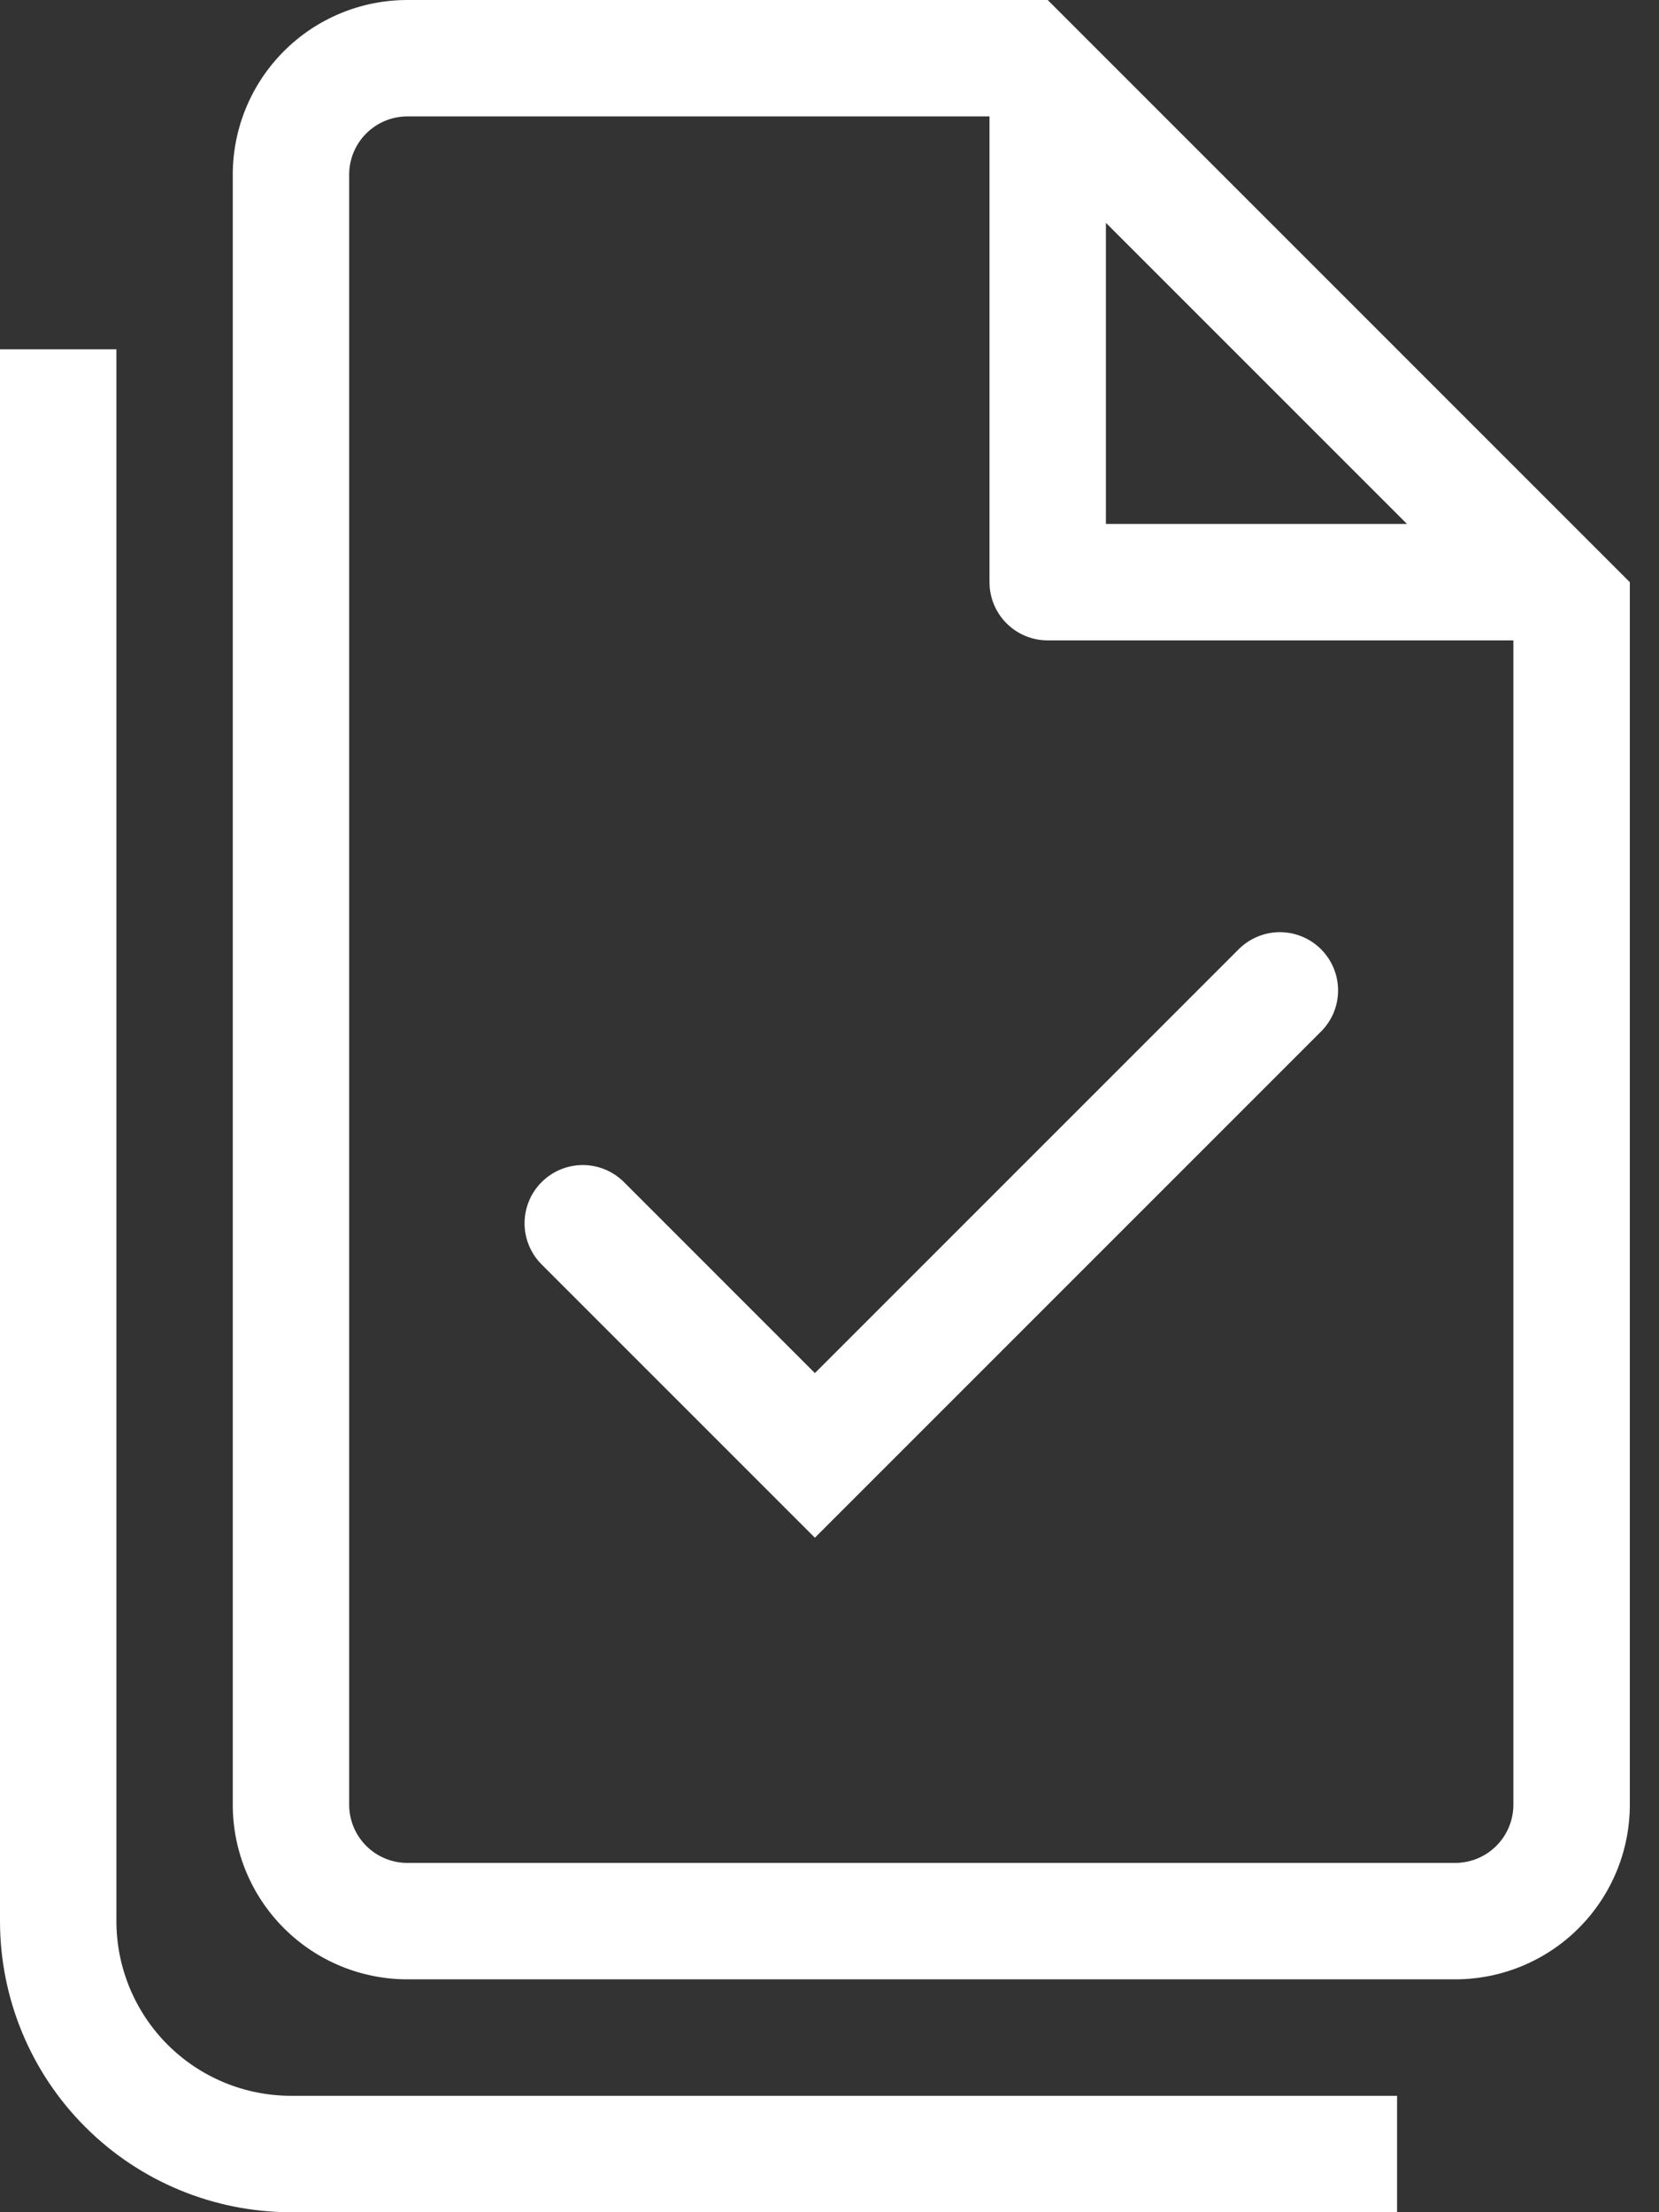 <svg width="36" height="48" viewBox="0 0 36 48" fill="none" xmlns="http://www.w3.org/2000/svg">
<rect x="0" y="0" width="36" height="48" fill="#333333" stroke="none"/>
<path d="M28.681 22.367C28.912 22.128 29.039 21.809 29.036 21.478C29.033 21.147 28.9 20.83 28.666 20.596C28.432 20.362 28.115 20.229 27.784 20.226C27.453 20.223 27.134 20.351 26.895 20.581L17.683 29.793L13.524 25.633C13.285 25.403 12.966 25.276 12.635 25.279C12.304 25.282 11.987 25.415 11.753 25.649C11.519 25.883 11.386 26.2 11.383 26.531C11.38 26.862 11.507 27.181 11.737 27.419L17.683 33.365L28.681 22.367Z" fill="white"/>
<path fill-rule="evenodd" clip-rule="evenodd" d="M35.367 12.632V39.158C35.367 40.163 34.967 41.127 34.257 41.837C33.546 42.548 32.582 42.947 31.577 42.947H8.84C7.835 42.947 6.871 42.548 6.161 41.837C5.45 41.127 5.051 40.163 5.051 39.158V3.789C5.051 2.784 5.45 1.821 6.161 1.11C6.871 0.399 7.835 0 8.84 0H22.735L35.367 12.632ZM22.735 13.895C22.4 13.895 22.079 13.762 21.842 13.525C21.605 13.288 21.472 12.967 21.472 12.632V2.526H8.84C8.505 2.526 8.184 2.659 7.947 2.896C7.71 3.133 7.577 3.454 7.577 3.789V39.158C7.577 39.493 7.71 39.814 7.947 40.051C8.184 40.288 8.505 40.421 8.84 40.421H31.577C31.912 40.421 32.233 40.288 32.47 40.051C32.707 39.814 32.84 39.493 32.84 39.158V13.895H22.735ZM23.998 4.835L30.531 11.368H23.998V4.835Z" fill="white"/>
<path d="M2.526 7.579V41.684C2.526 42.689 2.926 43.653 3.636 44.364C4.347 45.075 5.311 45.474 6.316 45.474H30.316V48H6.316C4.641 48 3.034 47.335 1.85 46.15C0.665 44.966 0 43.359 0 41.684V7.579H2.526Z" fill="white"/>
</svg>
